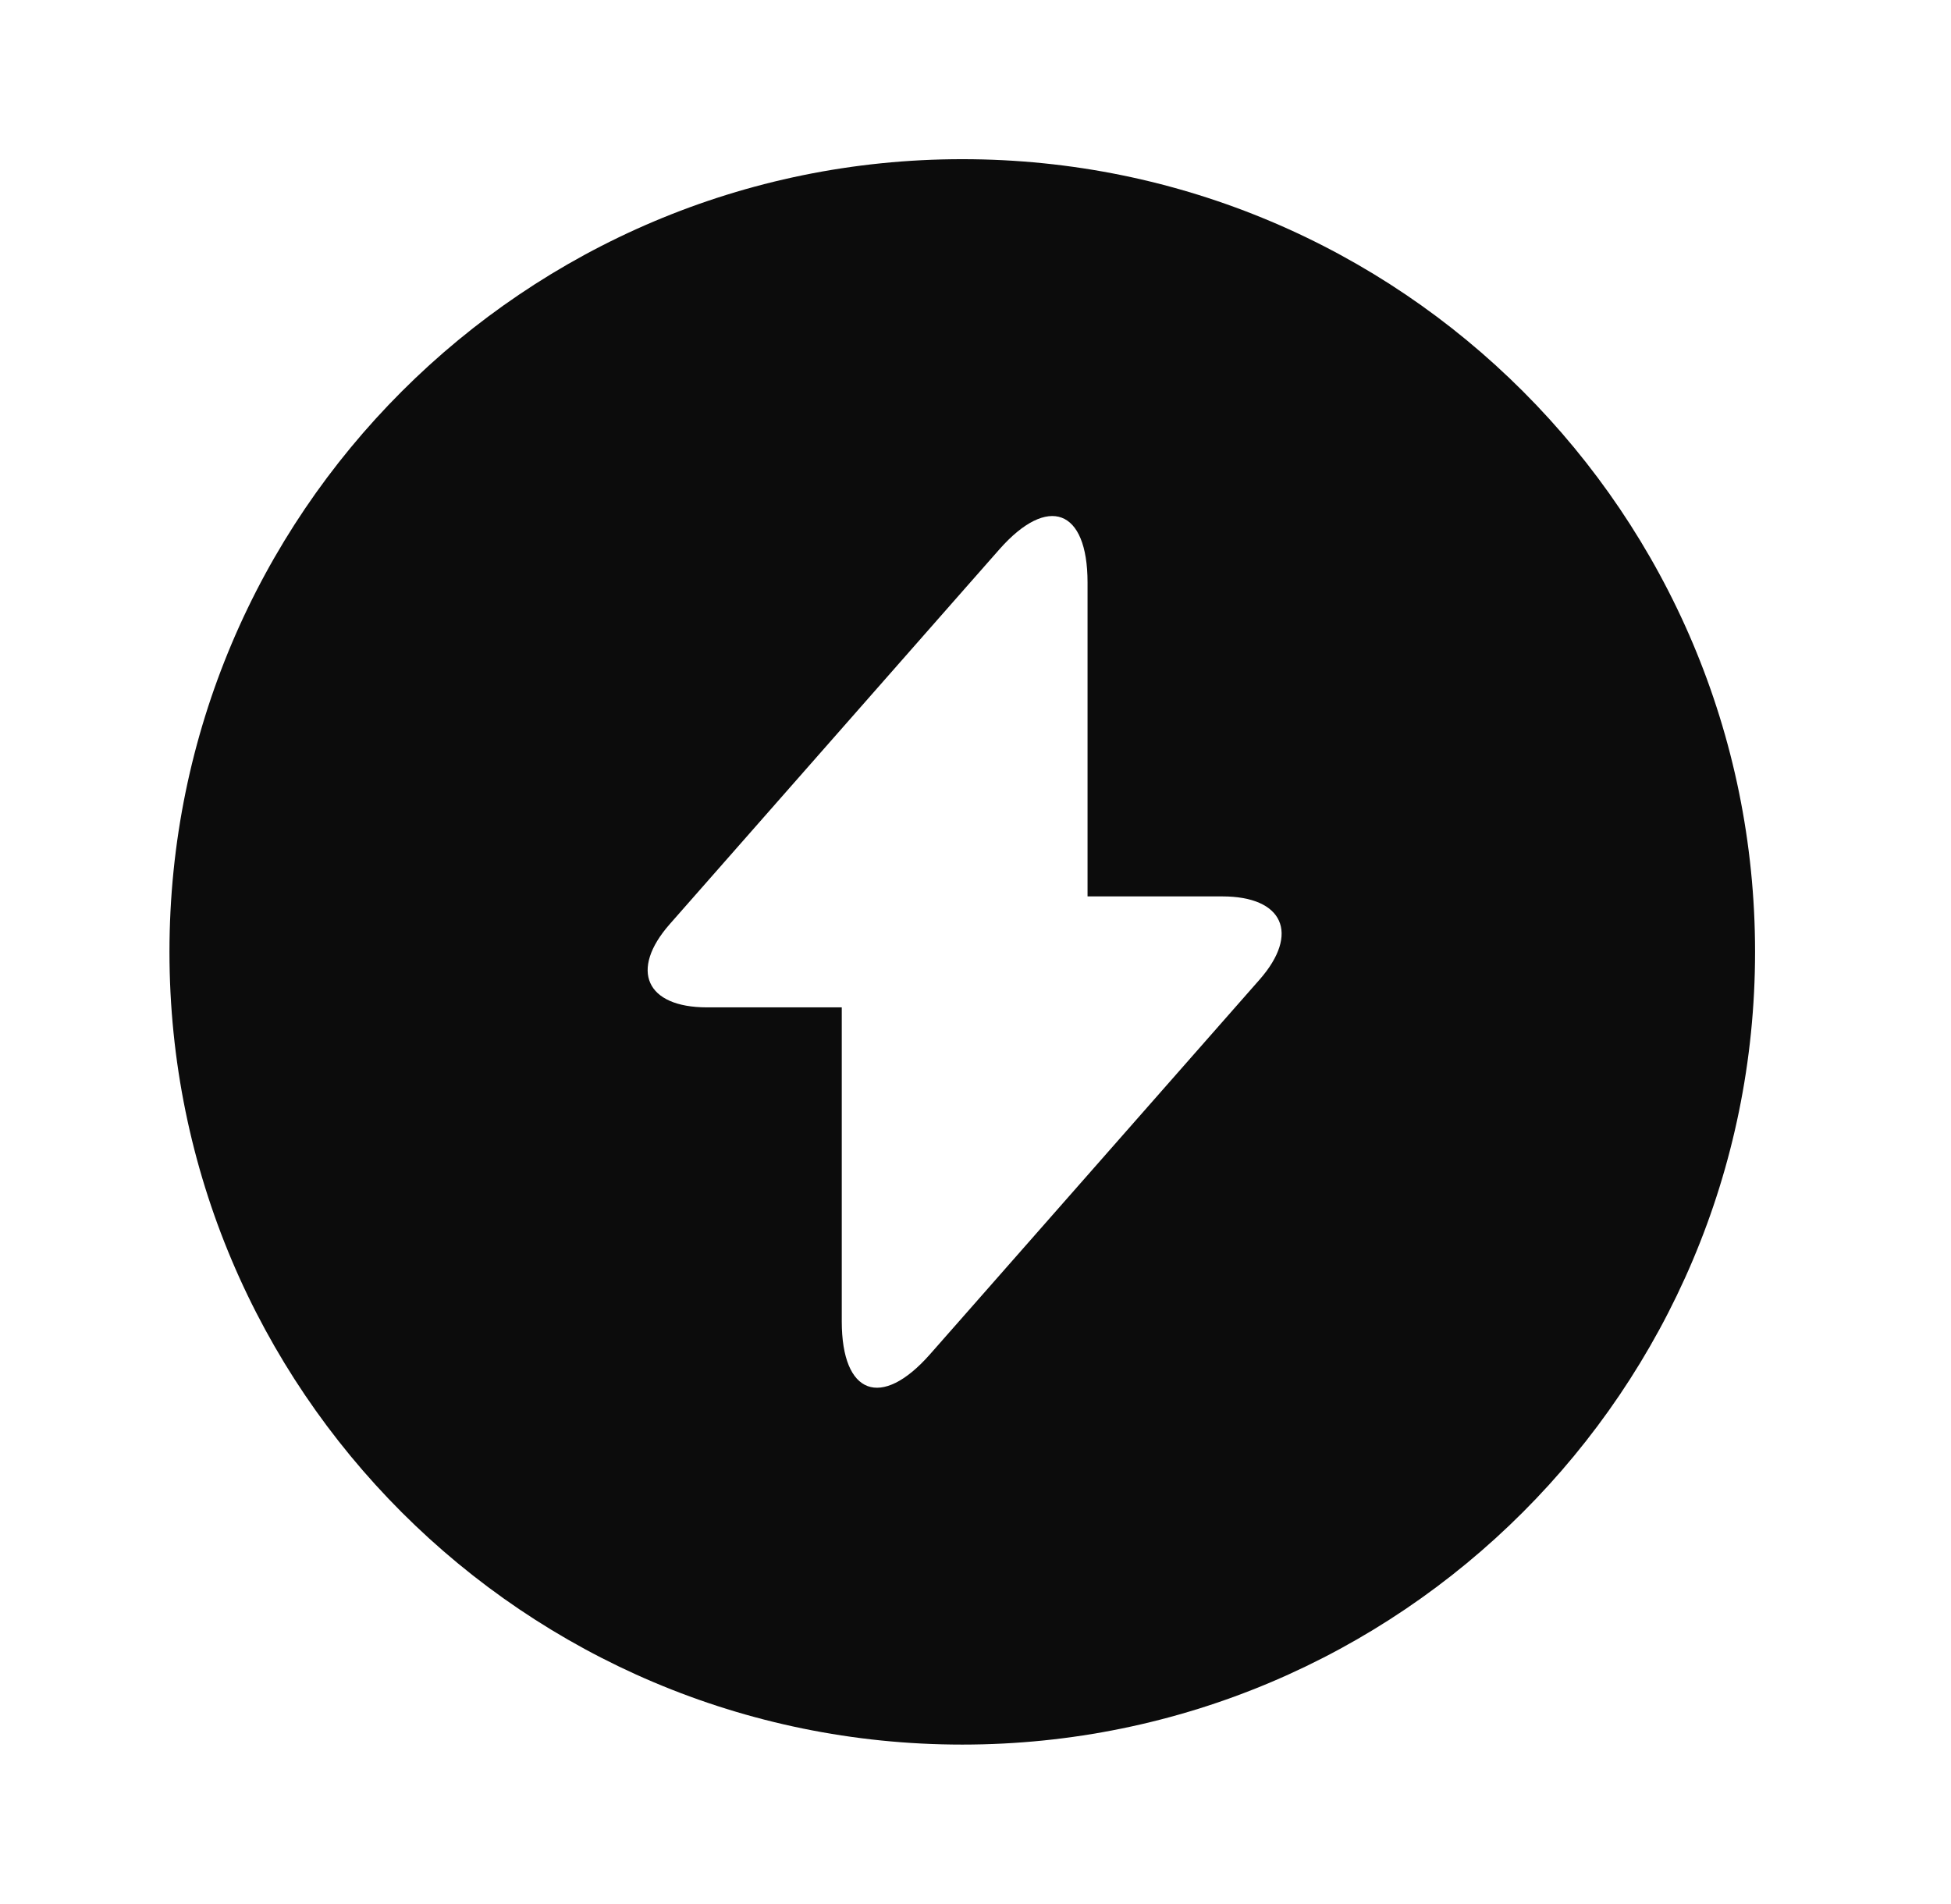<?xml version="1.0" encoding="UTF-8"?> <svg xmlns="http://www.w3.org/2000/svg" width="42" height="41" viewBox="0 0 42 41" fill="none"><path d="M20.715 3.427C11.294 3.427 3.648 11.073 3.648 20.493C3.648 29.914 11.294 37.56 20.715 37.56C30.136 37.56 37.782 29.914 37.782 20.493C37.782 11.073 30.153 3.427 20.715 3.427ZM27.115 21.091L20.766 28.31L20.015 29.163C18.974 30.341 18.121 30.034 18.121 28.447V21.688H15.22C13.905 21.688 13.547 20.886 14.418 19.896L20.766 12.677L21.517 11.824C22.558 10.646 23.412 10.953 23.412 12.54V19.299H26.313C27.627 19.299 27.985 20.101 27.115 21.091Z" fill="#0C0C0C"></path></svg> 
